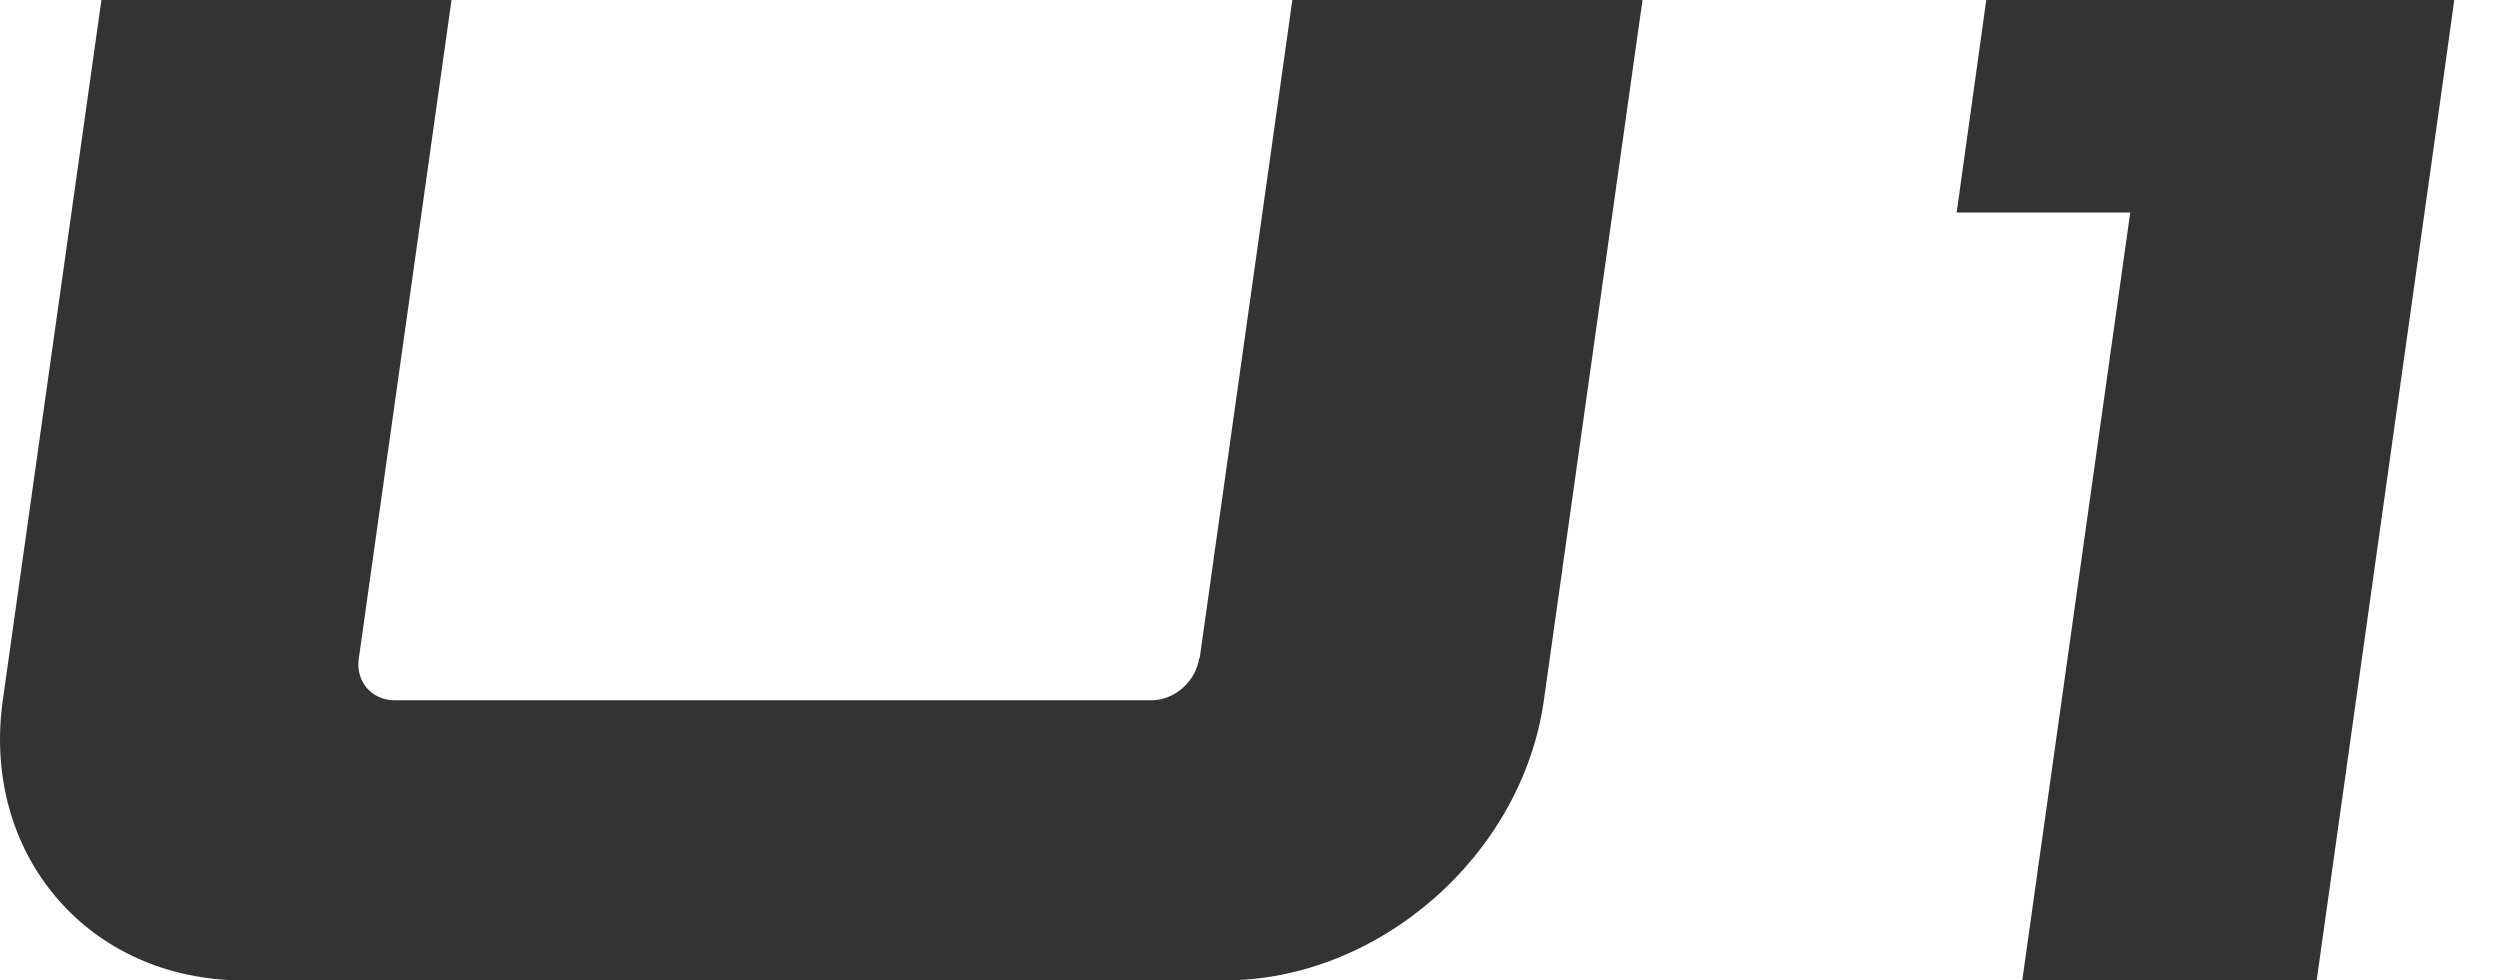 <svg width="51" height="20" viewBox="0 0 51 20" fill="none" xmlns="http://www.w3.org/2000/svg">
<path d="M24.463 13.431C24.393 13.903 23.96 14.286 23.487 14.286H8.055C7.582 14.286 7.25 13.903 7.32 13.431L9.211 0H2.069L0.057 14.286C-0.386 17.445 1.817 20 4.966 20H24.976C28.135 20 31.052 17.445 31.495 14.286L33.507 0H26.364L24.473 13.431H24.463Z" fill="#333333"/>
<path d="M50.067 0H40.52L39.916 4.336H43.457L41.254 20H47.26L49.866 1.449L50.067 0Z" fill="#333333"/>
</svg>
